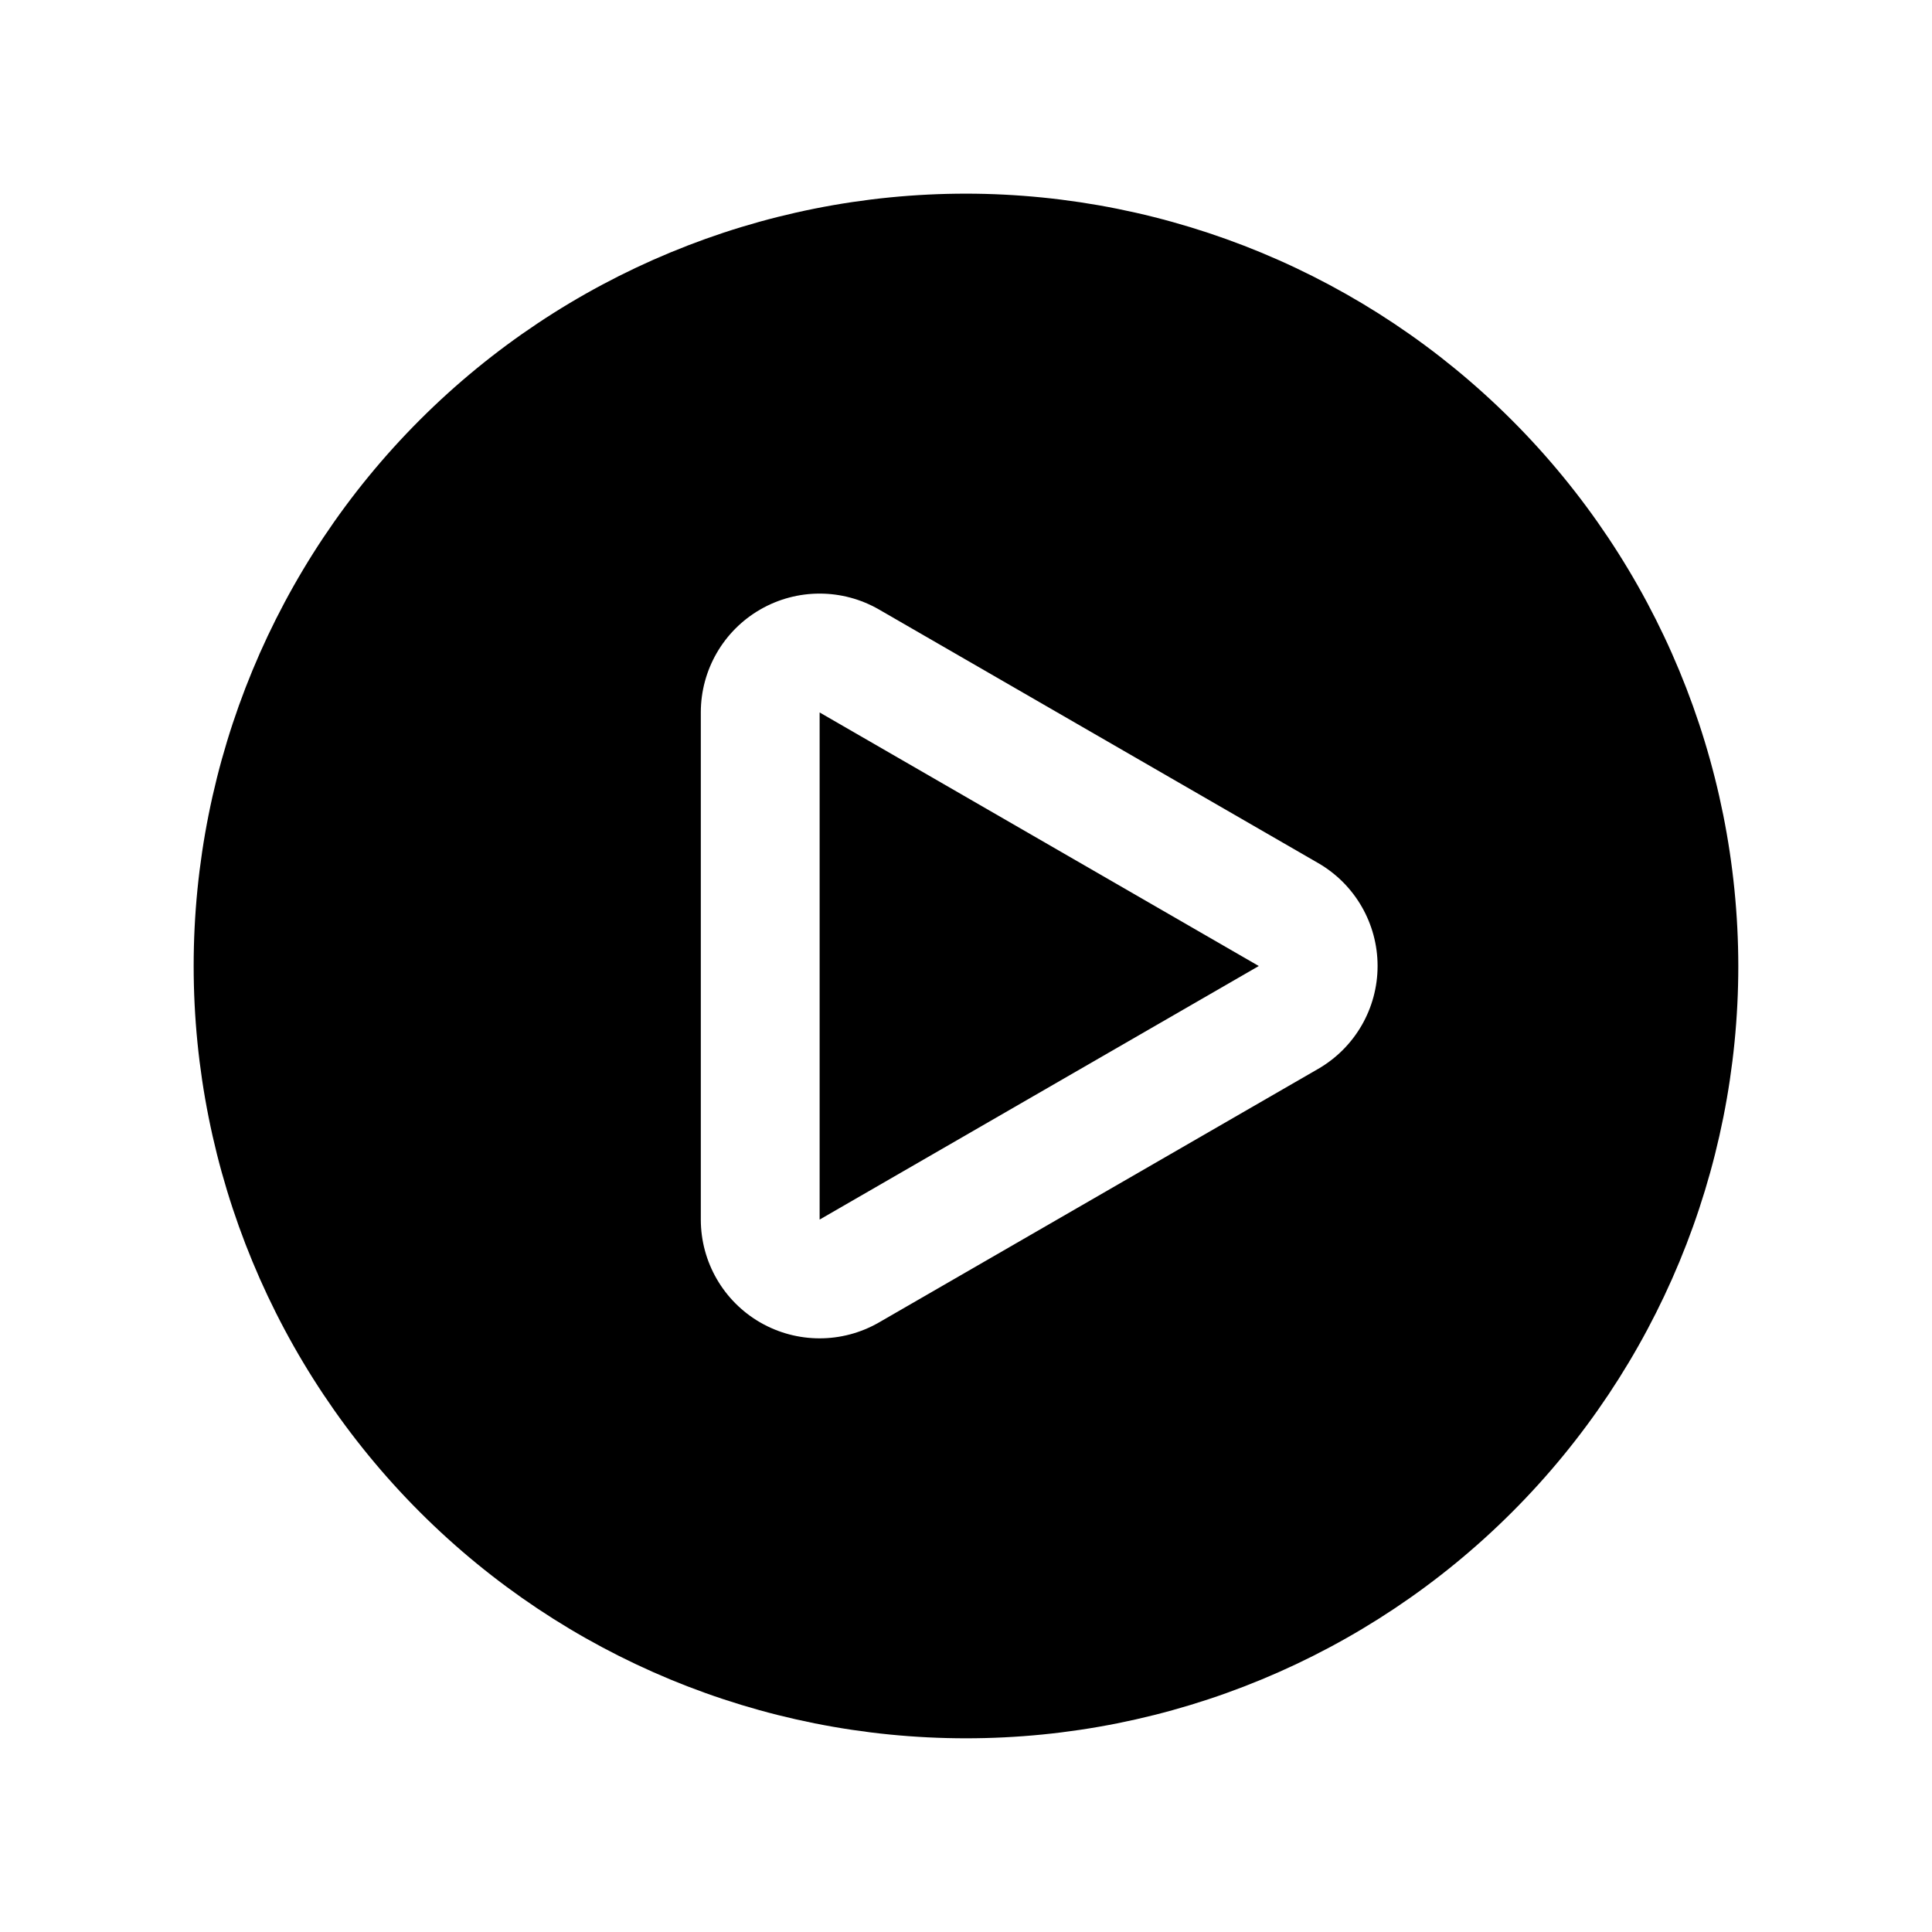 <?xml version="1.0" encoding="UTF-8"?>
<!-- Uploaded to: SVG Find, www.svgrepo.com, Generator: SVG Find Mixer Tools -->
<svg fill="#000000" width="800px" height="800px" version="1.1" viewBox="144 144 512 512" xmlns="http://www.w3.org/2000/svg">
 <g>
  <path d="m400 195.32c-54.285 0-106.34 21.566-144.73 59.949-38.383 38.383-59.949 90.441-59.949 144.73 0 54.281 21.566 106.34 59.949 144.72 38.383 38.387 90.441 59.949 144.73 59.949 54.281 0 106.34-21.562 144.72-59.949 38.387-38.383 59.949-90.441 59.949-144.72-0.062-54.266-21.648-106.29-60.016-144.66-38.371-38.371-90.395-59.957-144.66-60.02zm93.332 231.94-116.38 67.195c-9.742 5.625-21.746 5.625-31.488 0.004-9.742-5.625-15.742-16.02-15.742-27.27v-134.39c0-11.25 6-21.645 15.742-27.27 9.742-5.625 21.746-5.625 31.488 0l116.38 67.195c9.742 5.625 15.742 16.02 15.742 27.27 0 11.246-6 21.641-15.742 27.266z"/>
  <path d="m361.21 467.2 116.38-67.195-116.38-67.195z"/>
 </g>
</svg>